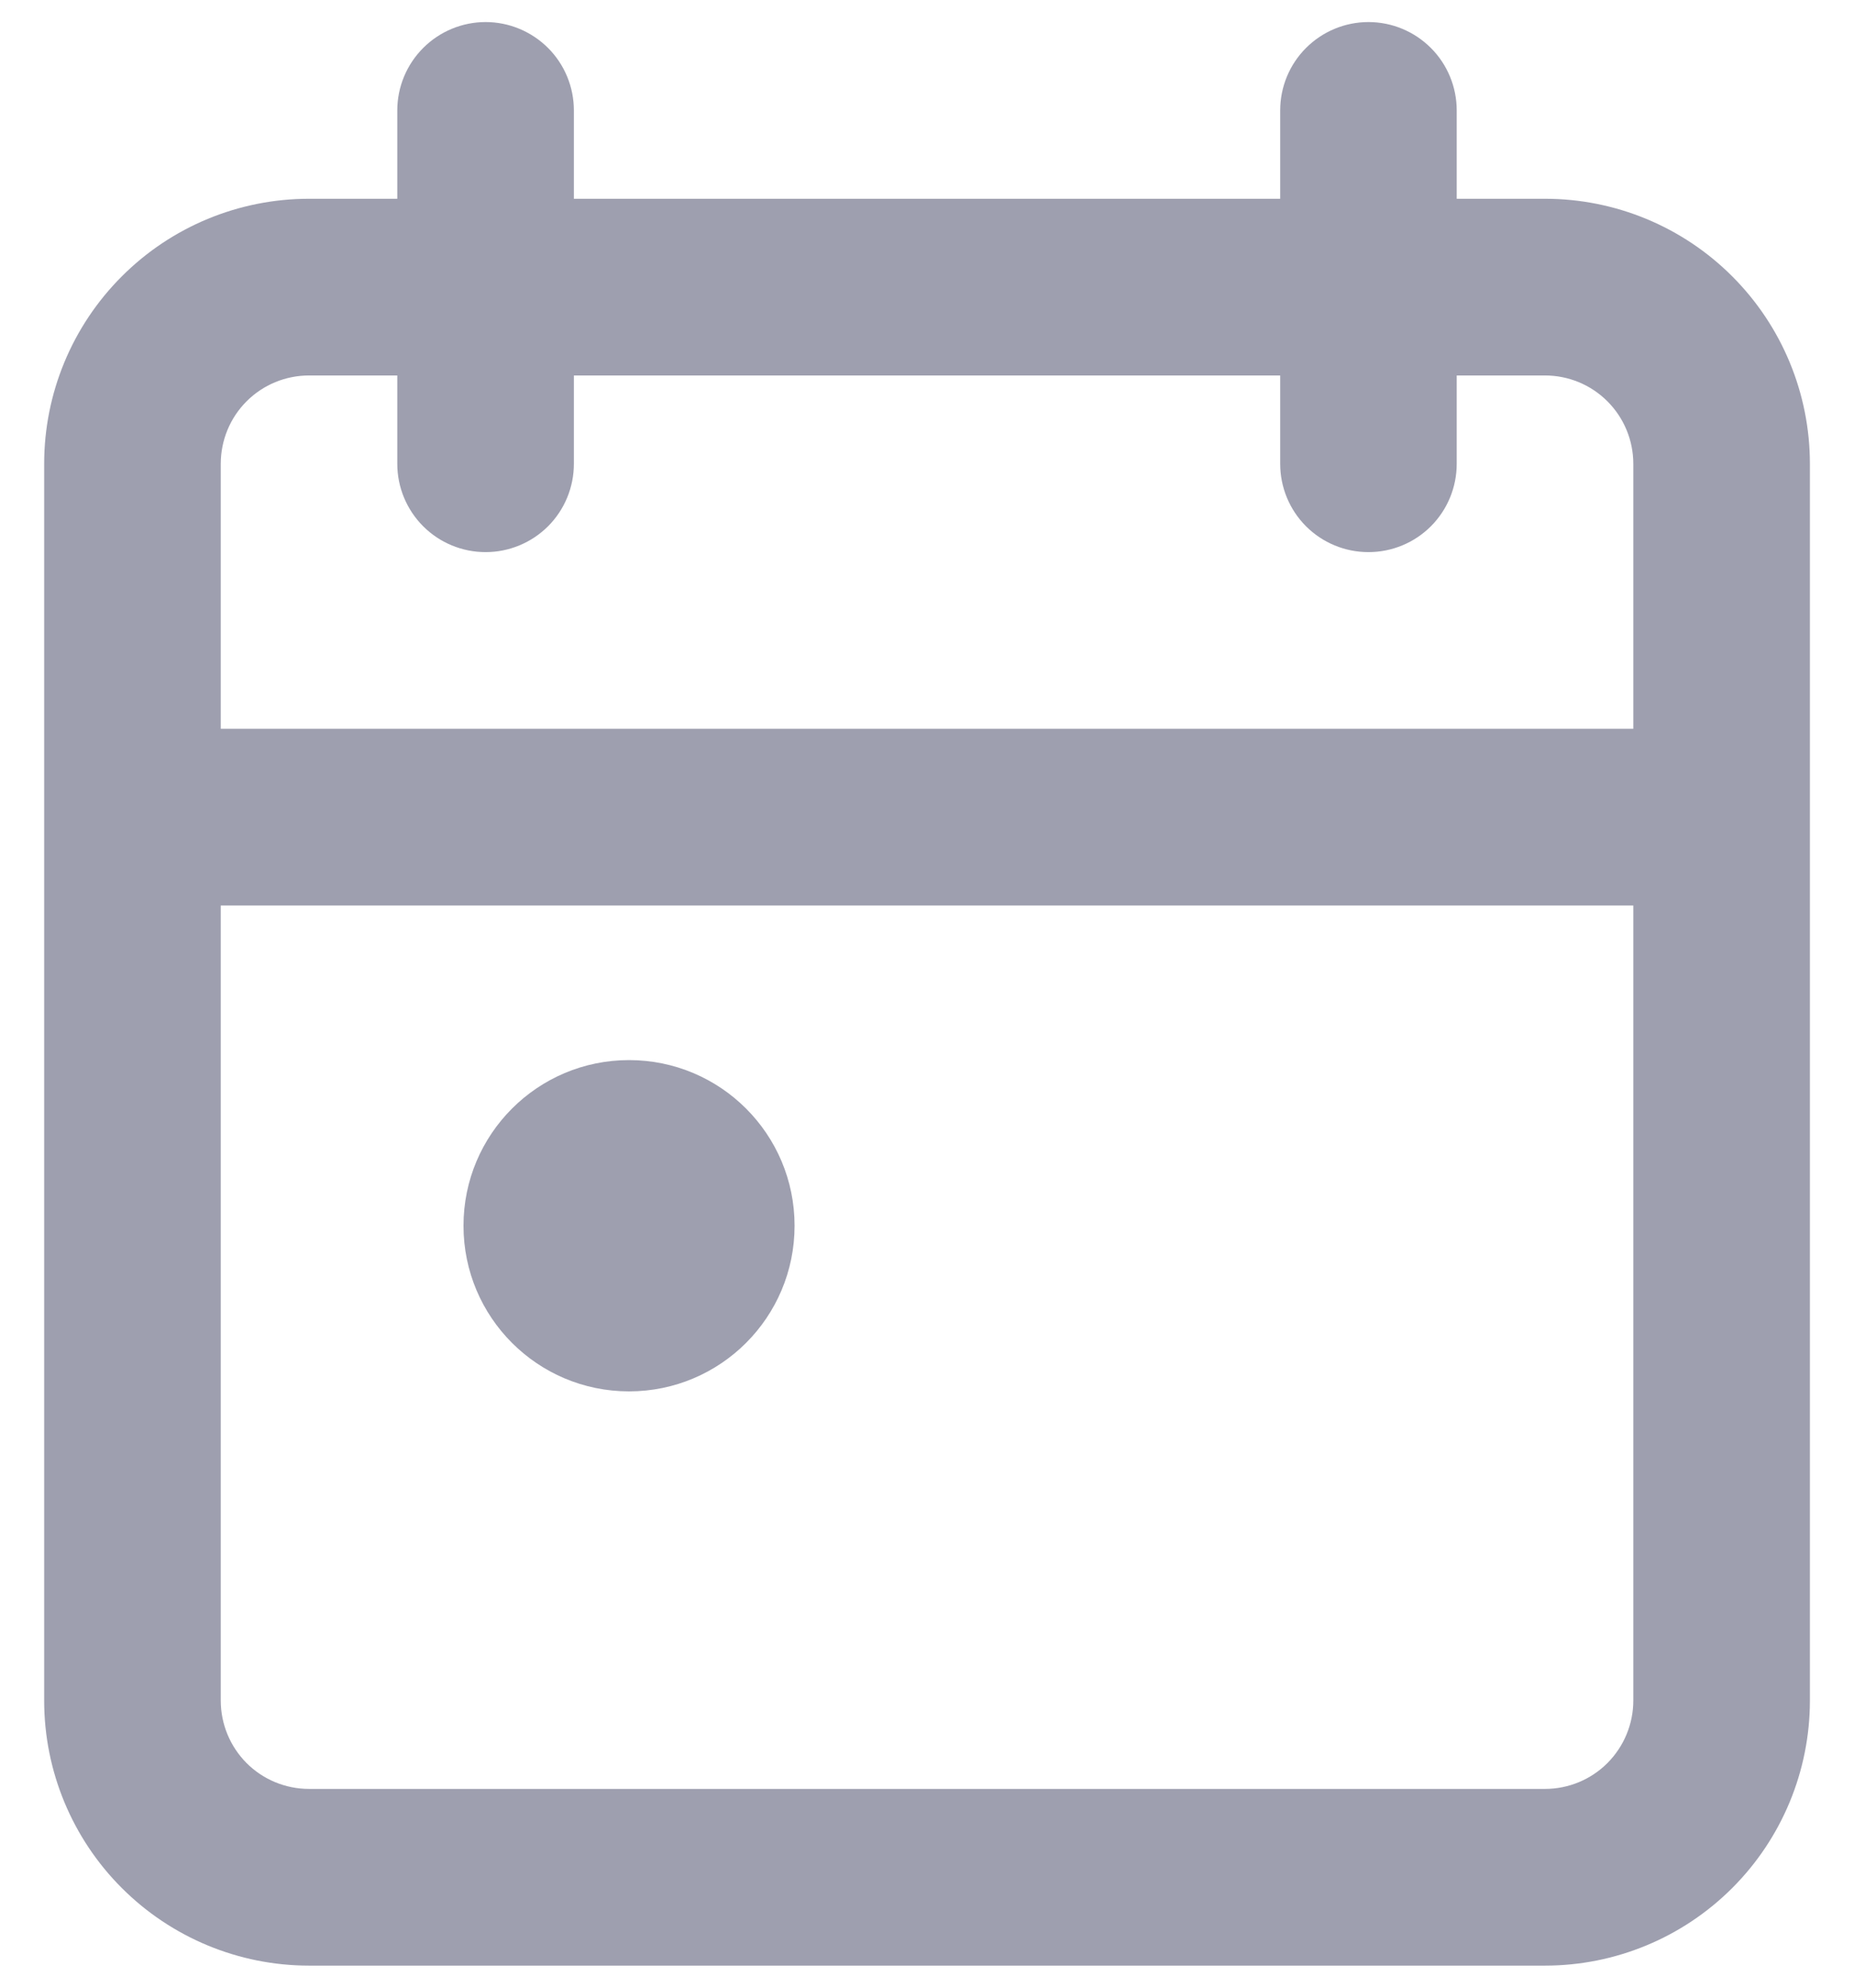 <?xml version="1.0" encoding="UTF-8"?>
<svg width="28px" height="30px" viewBox="0 0 28 30" version="1.1" xmlns="http://www.w3.org/2000/svg" xmlns:xlink="http://www.w3.org/1999/xlink">
    <!-- Generator: Sketch 60 (88103) - https://sketch.com -->
    <title>calendar-alt 1</title>
    <desc>Created with Sketch.</desc>
    <g id="Page-1" stroke="none" stroke-width="1" fill="none" fill-rule="evenodd">
        <g id="Artboard" transform="translate(-399, -101)" fill="#9E9FAF">
            <g id="calendar-alt-1" transform="translate(399, 101)">
                <path d="M9.5,21 C10.881,21 12,19.881 12,18.5 C12,17.119 10.881,16 9.5,16 C8.119,16 7,17.119 7,18.5 C7,19.881 8.119,21 9.5,21 Z" id="Path" fill-rule="nonzero"></path>
                <path d="M22,3 L23.334,3 C24.395,3 25.412,3.421 26.162,4.172 C26.912,4.922 27.334,5.939 27.334,7 L27.334,25.667 C27.334,26.727 26.912,27.745 26.162,28.495 C25.412,29.245 24.395,29.667 23.334,29.667 L4.667,29.667 C3.606,29.667 2.589,29.245 1.839,28.495 C1.088,27.745 0.667,26.727 0.667,25.667 L0.667,7 C0.667,5.939 1.088,4.922 1.839,4.172 C2.589,3.421 3.606,3 4.667,3 L6,3 L6,1.667 C6,1.313 6.141,0.974 6.391,0.724 C6.641,0.474 6.98,0.333 7.334,0.333 C7.687,0.333 8.026,0.474 8.277,0.724 C8.527,0.974 8.667,1.313 8.667,1.667 L8.667,3 L19.334,3 L19.334,1.667 C19.334,1.313 19.474,0.974 19.724,0.724 C19.974,0.474 20.313,0.333 20.667,0.333 C21.021,0.333 21.36,0.474 21.61,0.724 C21.86,0.974 22,1.313 22,1.667 L22,3 Z M24.276,26.61 C24.526,26.359 24.667,26.02 24.667,25.667 L24.667,13.667 L3.334,13.667 L3.334,25.667 C3.334,26.02 3.474,26.359 3.724,26.61 C3.974,26.86 4.313,27 4.667,27 L23.334,27 C23.687,27 24.026,26.86 24.276,26.61 Z M3.334,11 L24.667,11 L24.667,7 C24.667,6.646 24.526,6.307 24.276,6.057 C24.026,5.807 23.687,5.667 23.334,5.667 L22,5.667 L22,7 C22,7.354 21.86,7.693 21.61,7.943 C21.36,8.193 21.021,8.333 20.667,8.333 C20.313,8.333 19.974,8.193 19.724,7.943 C19.474,7.693 19.334,7.354 19.334,7 L19.334,5.667 L8.667,5.667 L8.667,7 C8.667,7.354 8.527,7.693 8.277,7.943 C8.026,8.193 7.687,8.333 7.334,8.333 C6.98,8.333 6.641,8.193 6.391,7.943 C6.141,7.693 6,7.354 6,7 L6,5.667 L4.667,5.667 C4.313,5.667 3.974,5.807 3.724,6.057 C3.474,6.307 3.334,6.646 3.334,7 L3.334,11 Z" id="Shape"></path>
            </g>
        </g>
    </g>
</svg>